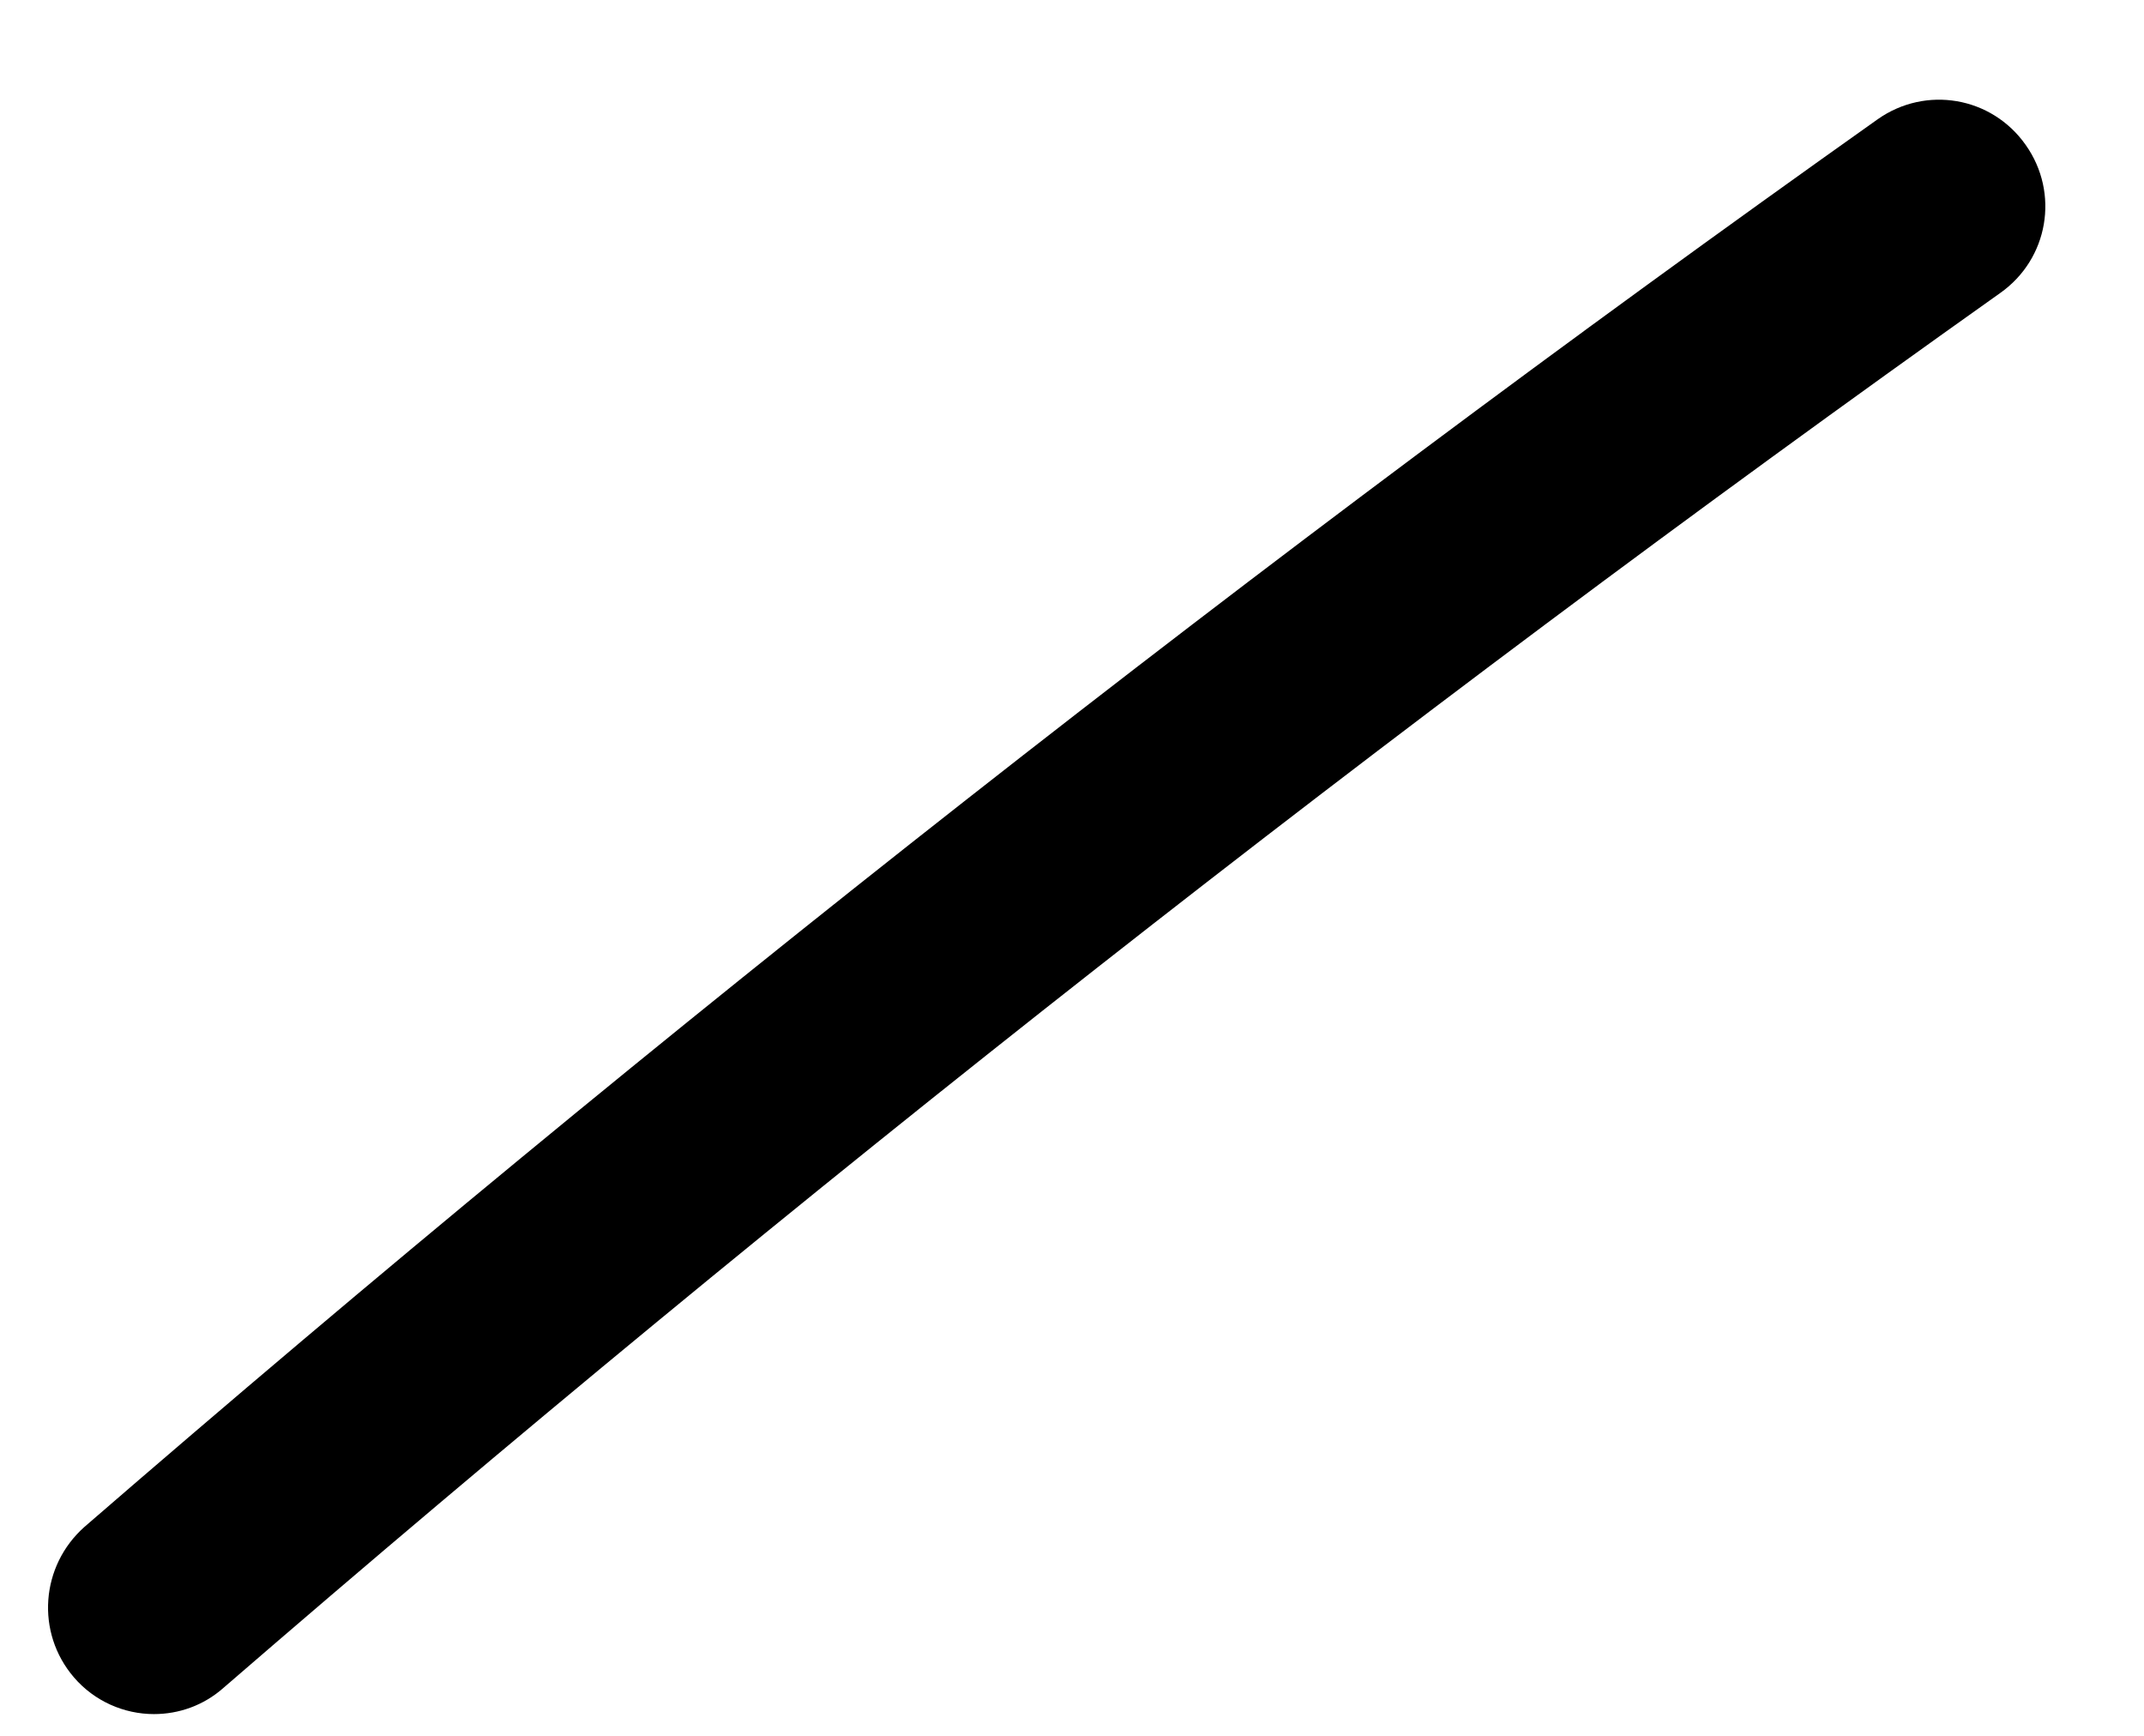 <?xml version="1.0" encoding="UTF-8"?> <svg xmlns="http://www.w3.org/2000/svg" width="21" height="17" viewBox="0 0 21 17" fill="none"><path d="M1.508 16.787C1.216 16.787 0.925 16.662 0.723 16.426C0.348 15.988 0.397 15.335 0.828 14.953C6.466 10.071 12.376 5.433 18.39 1.169C18.862 0.835 19.508 0.946 19.841 1.419C20.175 1.891 20.064 2.537 19.591 2.87C13.633 7.099 7.779 11.696 2.189 16.53C1.994 16.703 1.751 16.787 1.508 16.787Z" fill="black"></path></svg> 